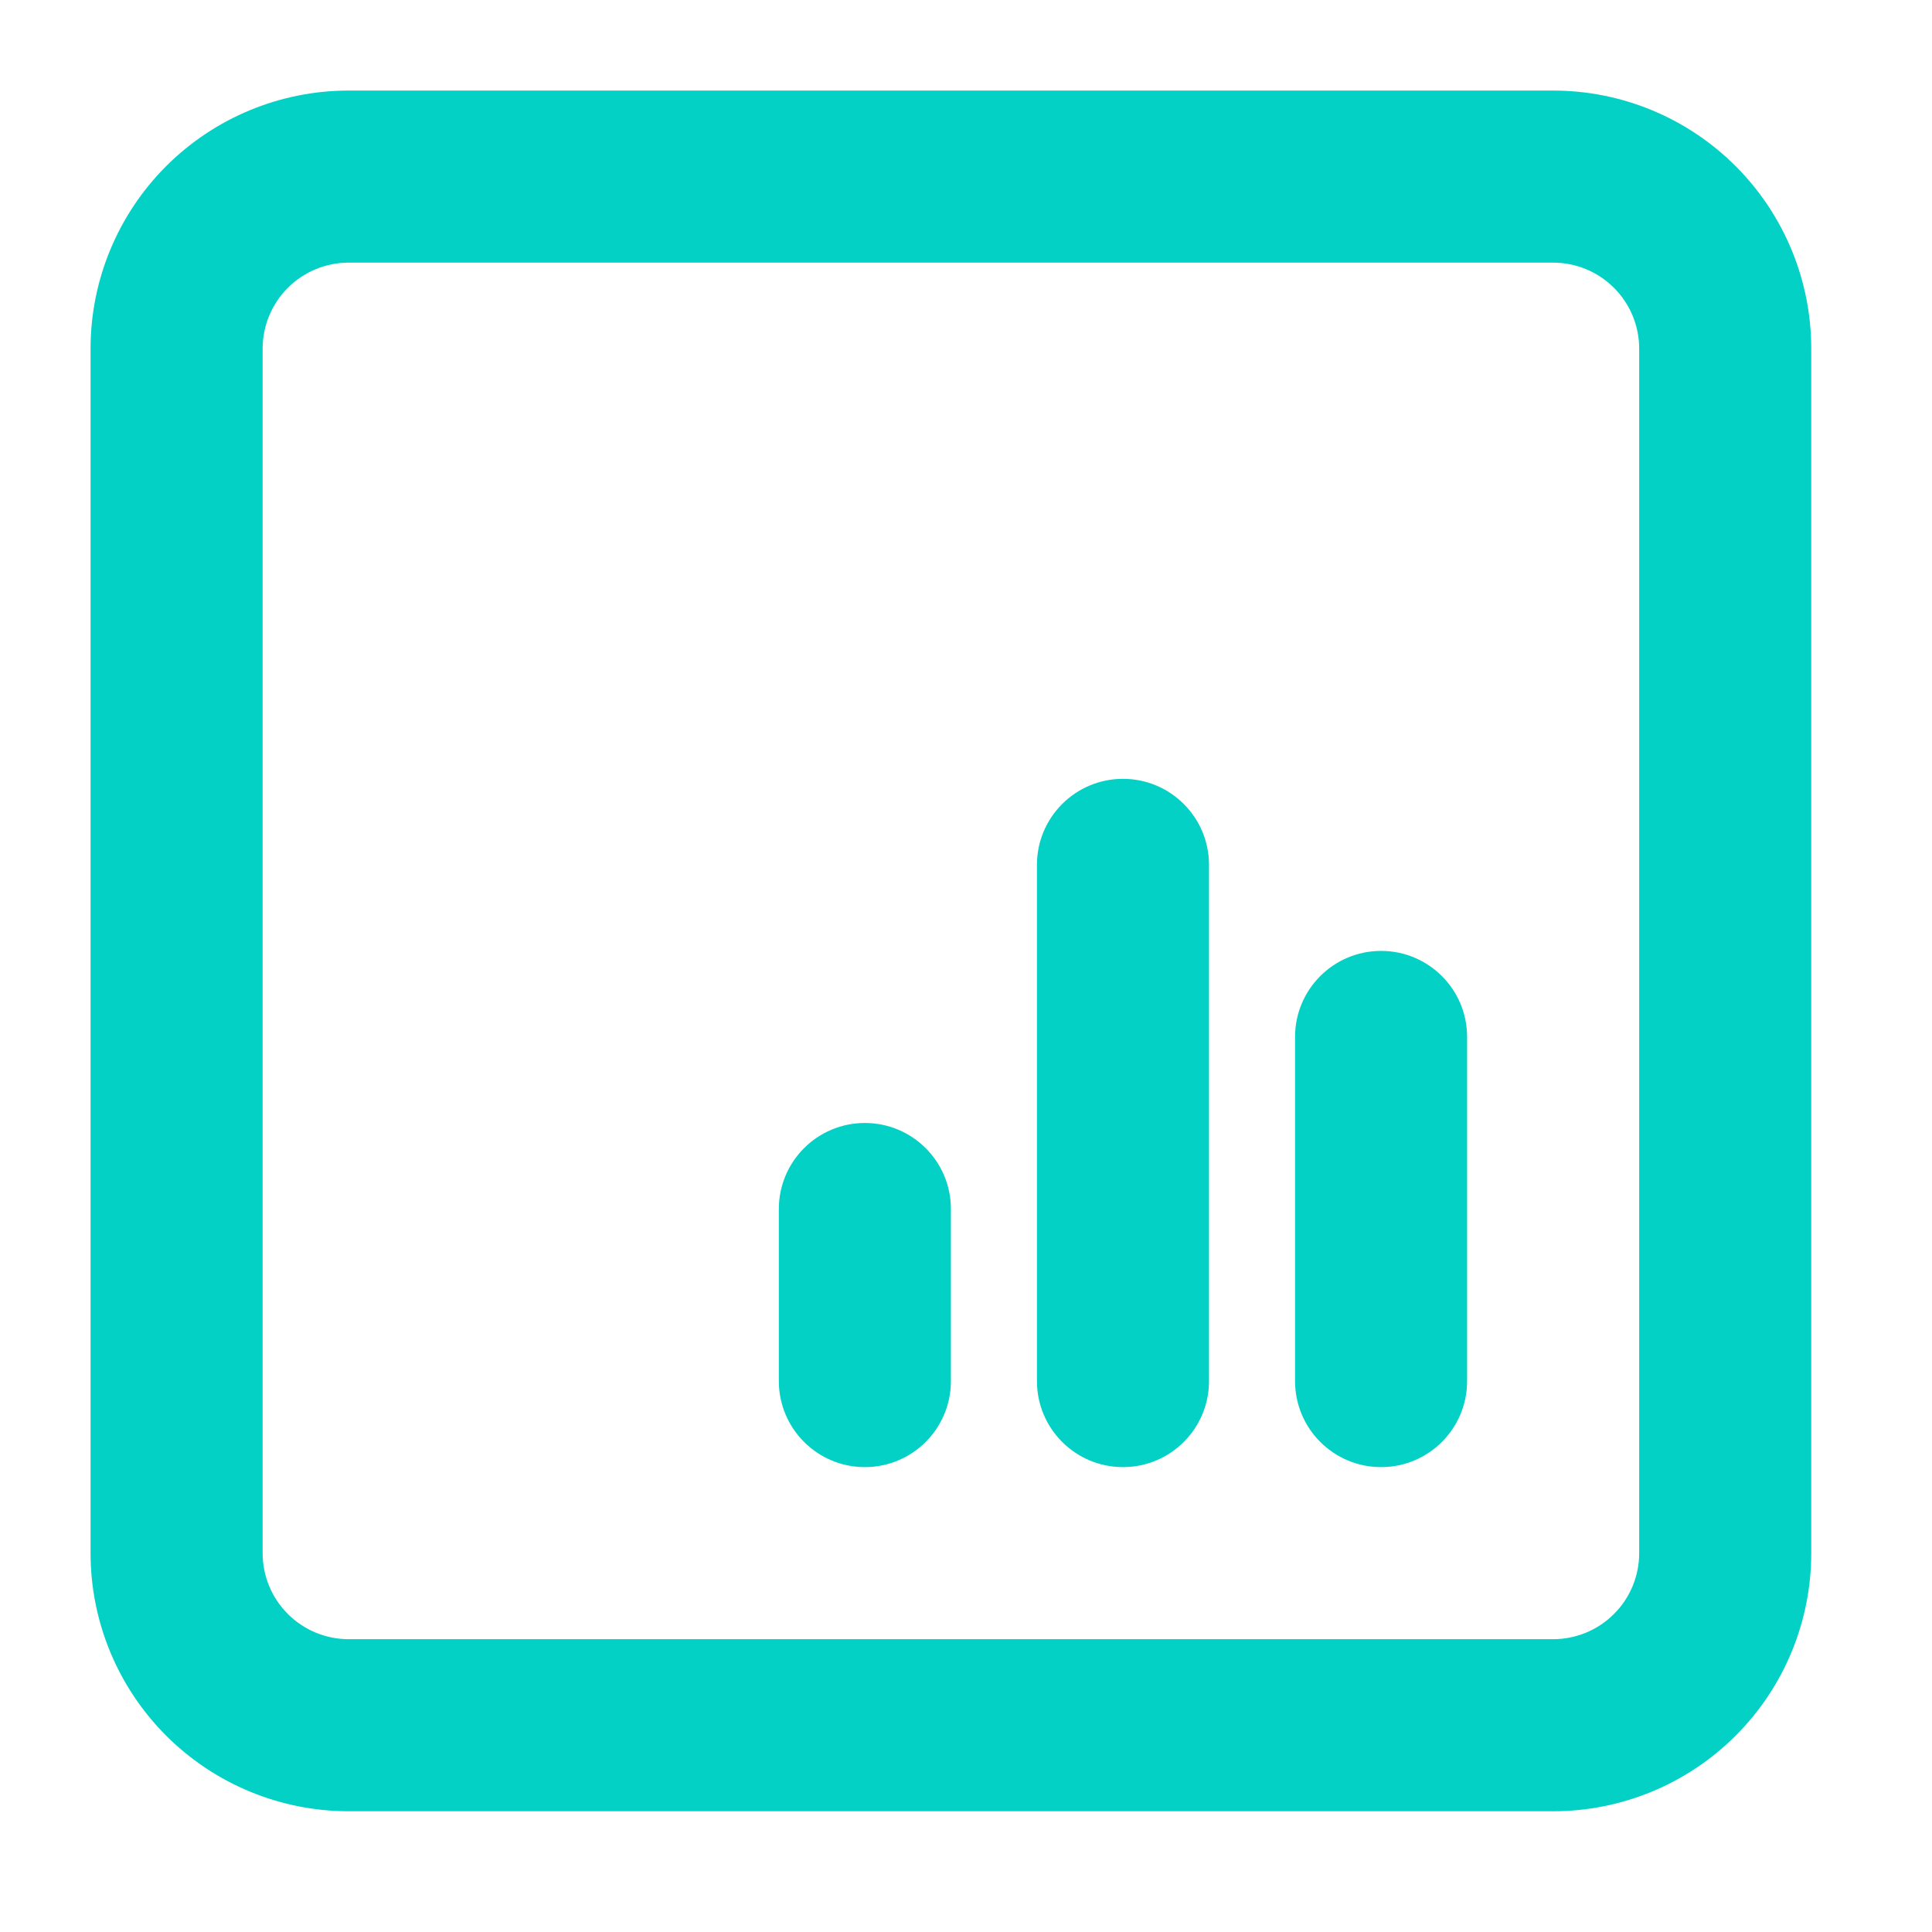 <svg width="64" height="64" viewBox="0 0 64 64" fill="none" xmlns="http://www.w3.org/2000/svg">
<mask id="mask0_401_5144" style="mask-type:alpha" maskUnits="userSpaceOnUse" x="0" y="0" width="64" height="64">
<rect width="64" height="64" fill="#D9D9D9"/>
</mask>
<g mask="url(#mask0_401_5144)">
<path fill-rule="evenodd" clip-rule="evenodd" d="M11.55 8.7C10.794 8.7 10.069 9 9.535 9.535C9 10.069 8.7 10.794 8.7 11.55V51.45C8.7 52.206 9 52.931 9.535 53.465C10.069 54 10.794 54.3 11.55 54.3H51.45C52.206 54.3 52.931 54 53.465 53.465C54 52.931 54.3 52.206 54.3 51.45V11.55C54.3 10.794 54 10.069 53.465 9.535C52.931 9 52.206 8.7 51.45 8.7H11.55ZM5.504 5.504C7.108 3.901 9.282 3 11.55 3H51.45C53.718 3 55.892 3.901 57.496 5.504C59.099 7.108 60 9.282 60 11.55V51.45C60 53.718 59.099 55.892 57.496 57.496C55.892 59.099 53.718 60 51.45 60H11.55C9.282 60 7.108 59.099 5.504 57.496C3.901 55.892 3 53.718 3 51.45V11.55C3 9.282 3.901 7.108 5.504 5.504Z" fill="#04D1C6"/>
<path fill-rule="evenodd" clip-rule="evenodd" d="M28.65 37.2C30.224 37.2 31.5 38.476 31.5 40.05V45.75C31.5 47.324 30.224 48.6 28.65 48.6C27.076 48.6 25.8 47.324 25.8 45.75V40.05C25.8 38.476 27.076 37.2 28.65 37.2Z" fill="#04D1C6"/>
<path fill-rule="evenodd" clip-rule="evenodd" d="M37.2 25.8C38.774 25.8 40.05 27.076 40.05 28.65V45.75C40.05 47.324 38.774 48.6 37.2 48.6C35.626 48.6 34.35 47.324 34.35 45.75V28.65C34.35 27.076 35.626 25.8 37.2 25.8Z" fill="#04D1C6"/>
<path fill-rule="evenodd" clip-rule="evenodd" d="M45.75 31.5C47.324 31.5 48.6 32.776 48.6 34.35V45.75C48.6 47.324 47.324 48.6 45.75 48.6C44.176 48.6 42.9 47.324 42.9 45.75V34.35C42.9 32.776 44.176 31.5 45.75 31.5Z" fill="#04D1C6"/>
</g>
</svg>
